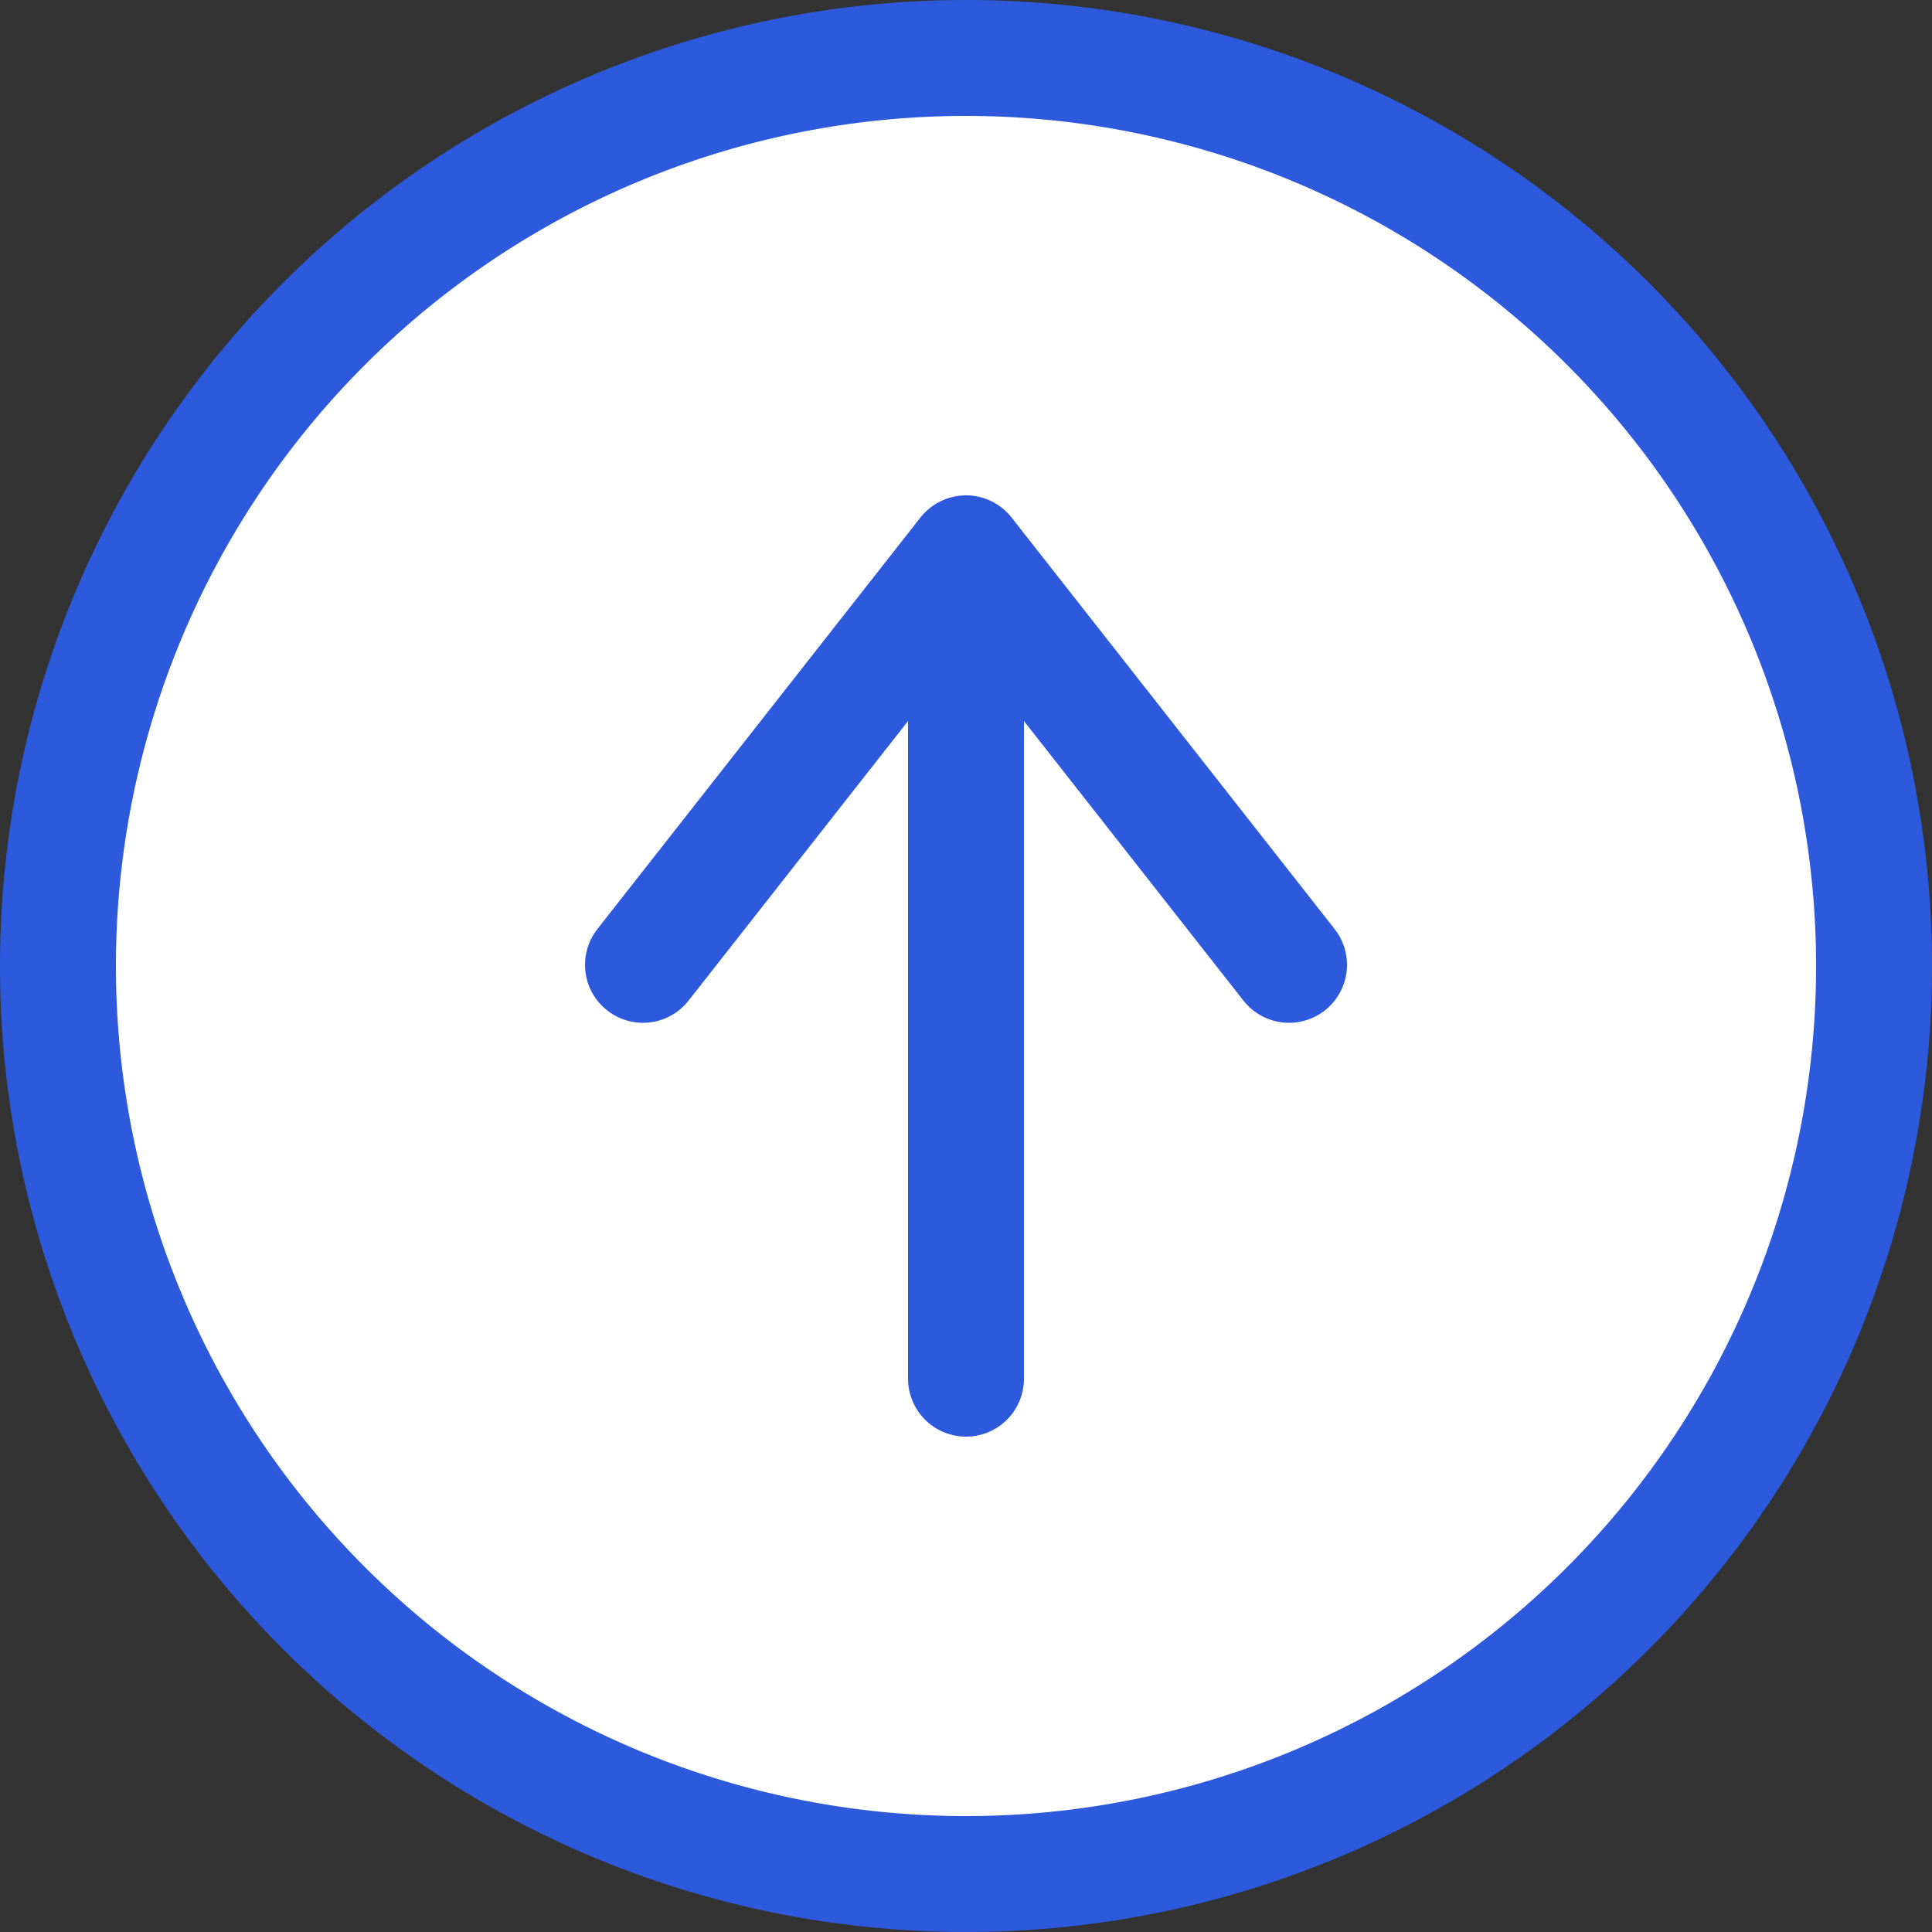 <svg id="レイヤー_1" data-name="レイヤー 1" xmlns="http://www.w3.org/2000/svg" viewBox="0 0 50 50"><rect x="0" y="0" width="50" height="50" fill="#333333" stroke="none"/><defs><style>.cls-1{fill:#fff;}.cls-2{fill:#2d5adc;}.cls-3{fill:none;stroke:#2d5adc;stroke-linecap:round;stroke-linejoin:round;stroke-width:3px;}</style></defs><path class="cls-1" d="M25,48.5A23.5,23.5,0,1,1,48.5,25,23.52,23.52,0,0,1,25,48.5Z"/><path class="cls-2" d="M25,3A22,22,0,1,1,3,25,22,22,0,0,1,25,3m0-3A25,25,0,1,0,50,25,25,25,0,0,0,25,0Z"/><line class="cls-3" x1="25" y1="15.64" x2="25" y2="35.68"/><polyline class="cls-3" points="33.36 24.97 25 14.32 16.64 24.97"/></svg>